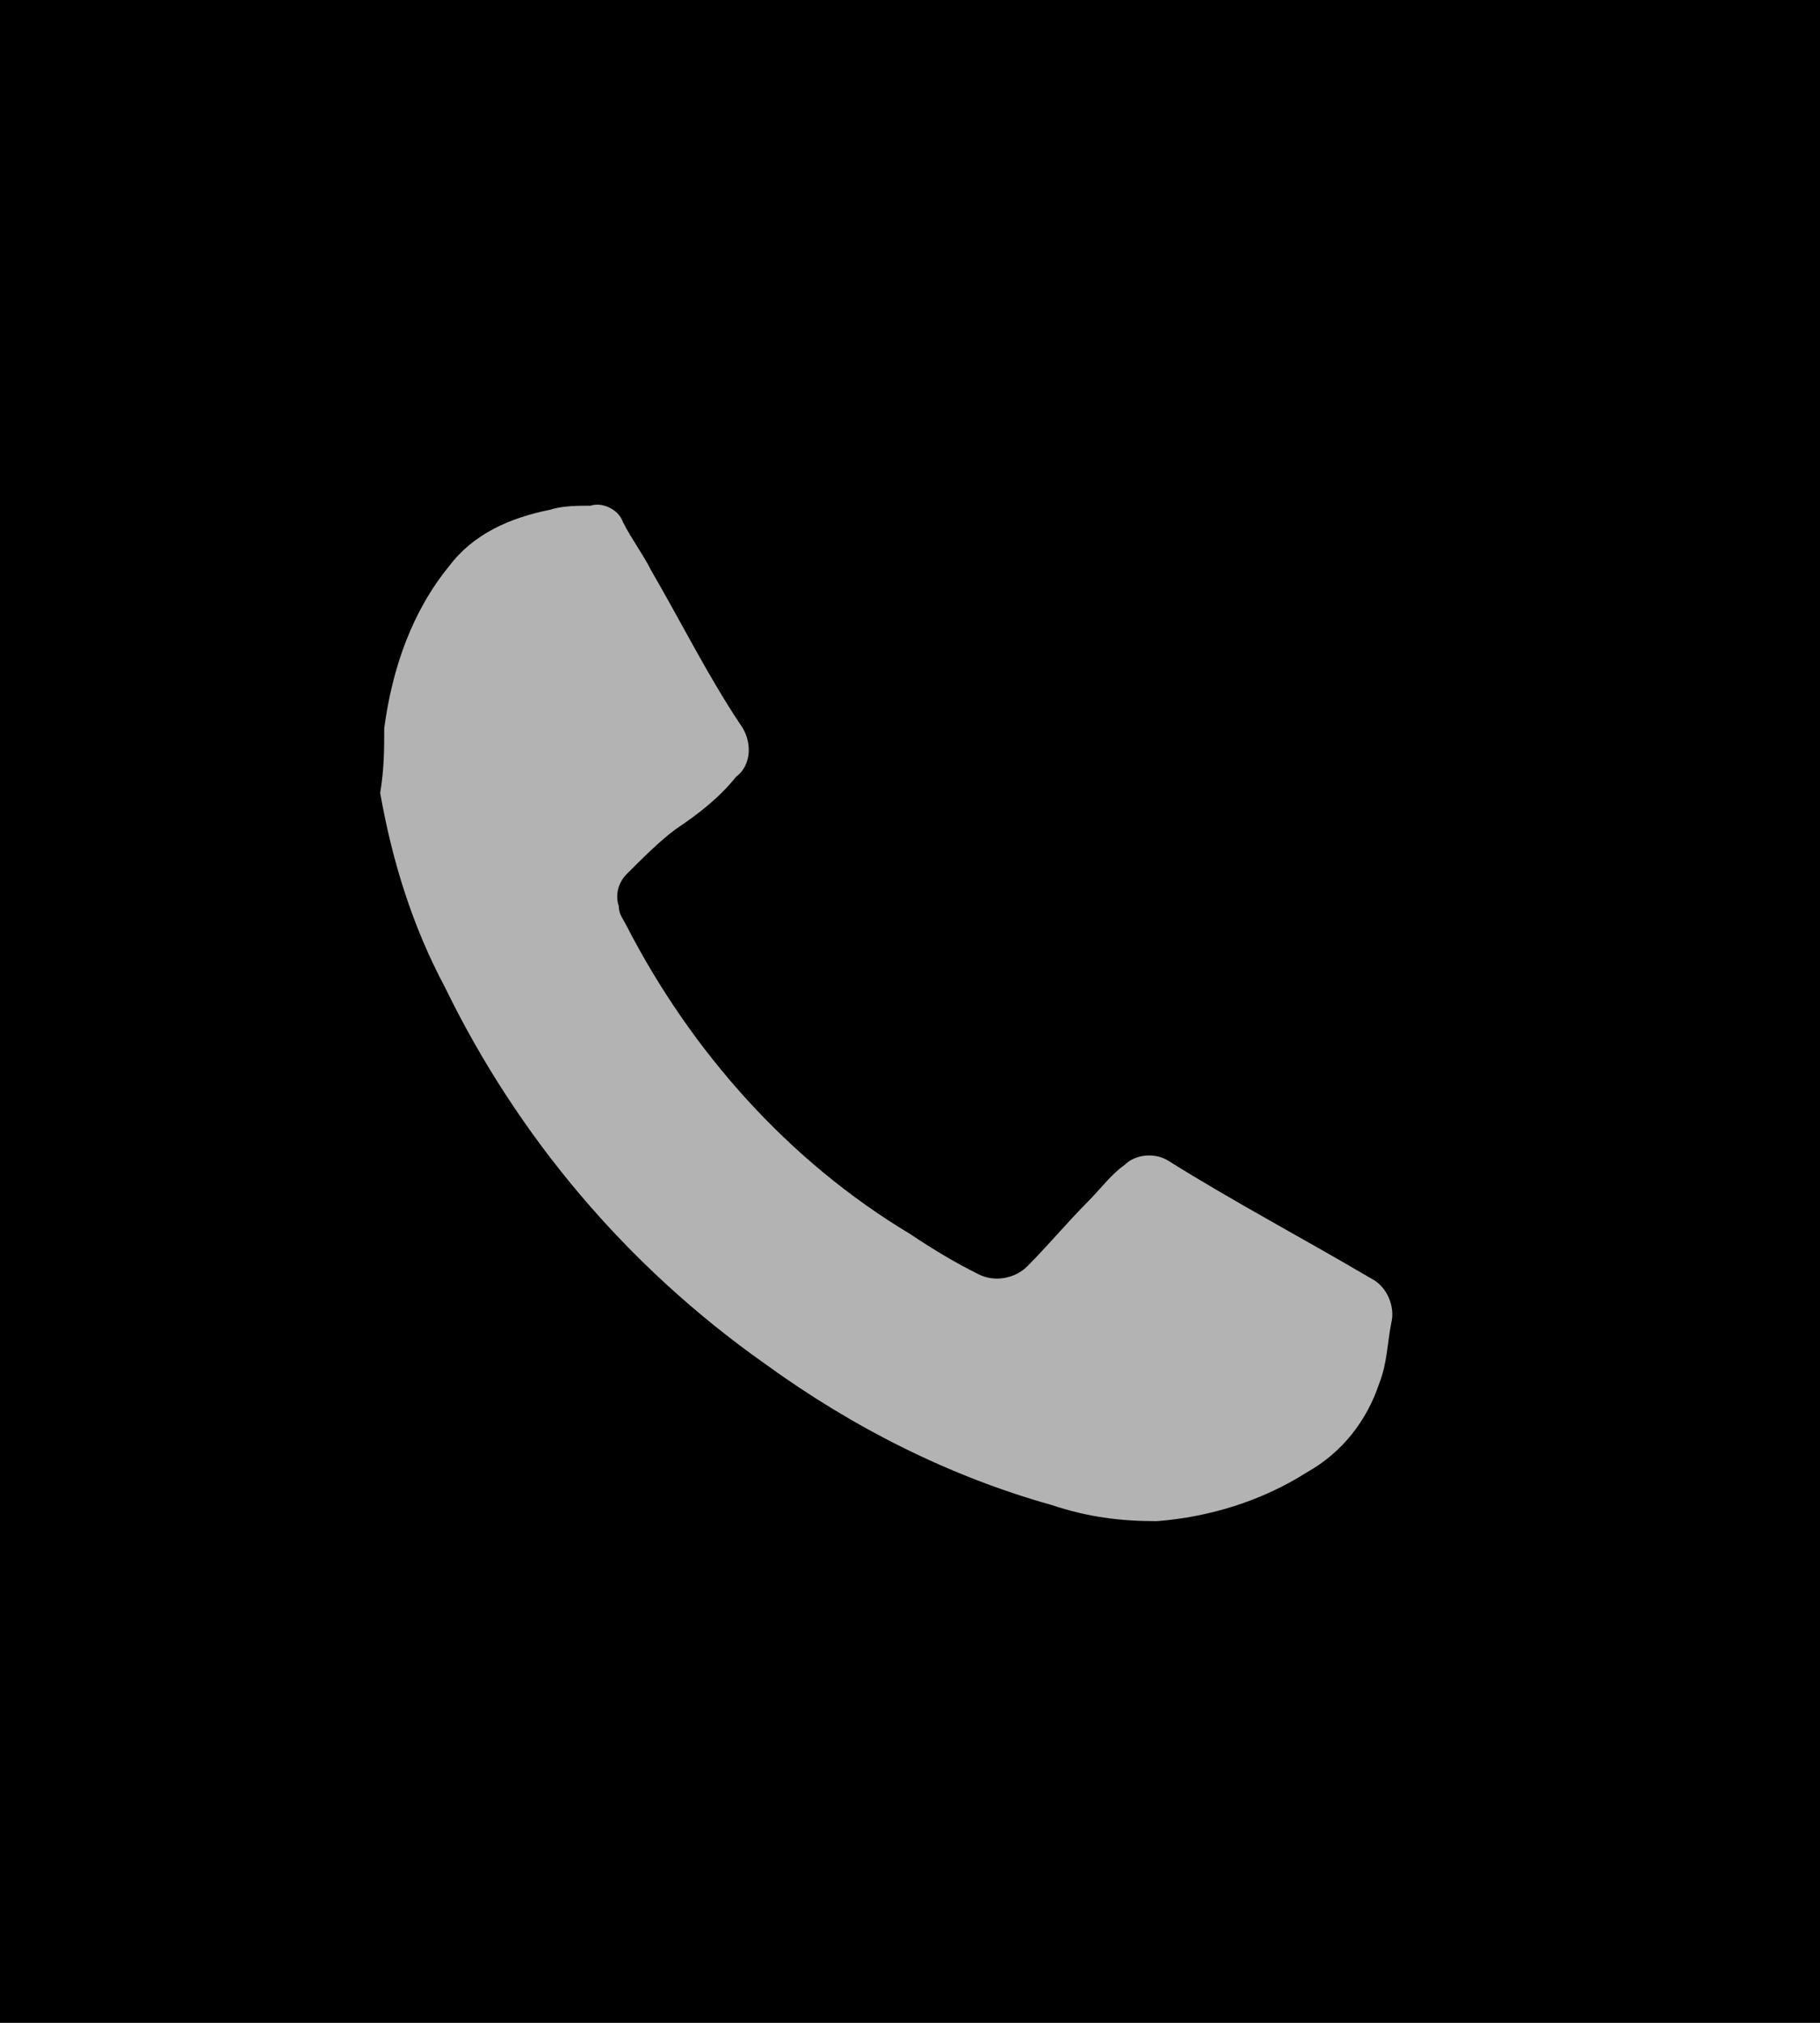 <?xml version="1.0" encoding="utf-8"?>
<!-- Generator: Adobe Illustrator 27.9.0, SVG Export Plug-In . SVG Version: 6.00 Build 0)  -->
<svg version="1.1" id="A" xmlns="http://www.w3.org/2000/svg" xmlns:xlink="http://www.w3.org/1999/xlink" x="0px" y="0px"
	 viewBox="0 0 45 50" style="enable-background:new 0 0 45 50;" xml:space="preserve">
<style type="text/css">
	.st0{opacity:0.7;fill:#FFFFFF;enable-background:new    ;}
</style>
<rect id="Rechteck_190" width="45" height="50"/>
<path id="Pfad_78" class="st0" d="M9.5,18c0.2-1.5,0.7-2.9,1.6-4c0.6-0.8,1.5-1.2,2.5-1.4c0.3-0.1,0.7-0.1,1-0.1
	c0.3-0.1,0.7,0.1,0.8,0.4c0.2,0.4,0.5,0.8,0.7,1.2c0.7,1.2,1.4,2.6,2.2,3.8c0.3,0.4,0.3,1-0.1,1.3c-0.4,0.5-0.9,0.9-1.5,1.3
	c-0.4,0.3-0.8,0.7-1.2,1.1c-0.2,0.2-0.3,0.5-0.2,0.8c0,0.2,0.1,0.3,0.2,0.5c1.6,3.1,4,5.8,7,7.6c0.6,0.4,1.1,0.7,1.7,1
	c0.4,0.2,0.9,0.1,1.2-0.2c0.5-0.5,1-1.1,1.5-1.6c0.3-0.3,0.6-0.7,0.9-0.9c0.3-0.3,0.8-0.3,1.1-0.1c1.6,1,3.3,1.9,5,2.9
	c0.4,0.2,0.6,0.7,0.5,1.1c-0.1,0.5-0.1,1-0.3,1.5c-0.3,0.9-0.9,1.7-1.8,2.2c-1.1,0.7-2.4,1.1-3.7,1.2c-0.9,0-1.7-0.1-2.6-0.4
	c-2.5-0.7-4.9-1.9-7.1-3.5c-3.4-2.4-6.1-5.6-7.9-9.3c-0.8-1.5-1.3-3.1-1.6-4.8C9.5,19,9.5,18.5,9.5,18z"/>
</svg>
